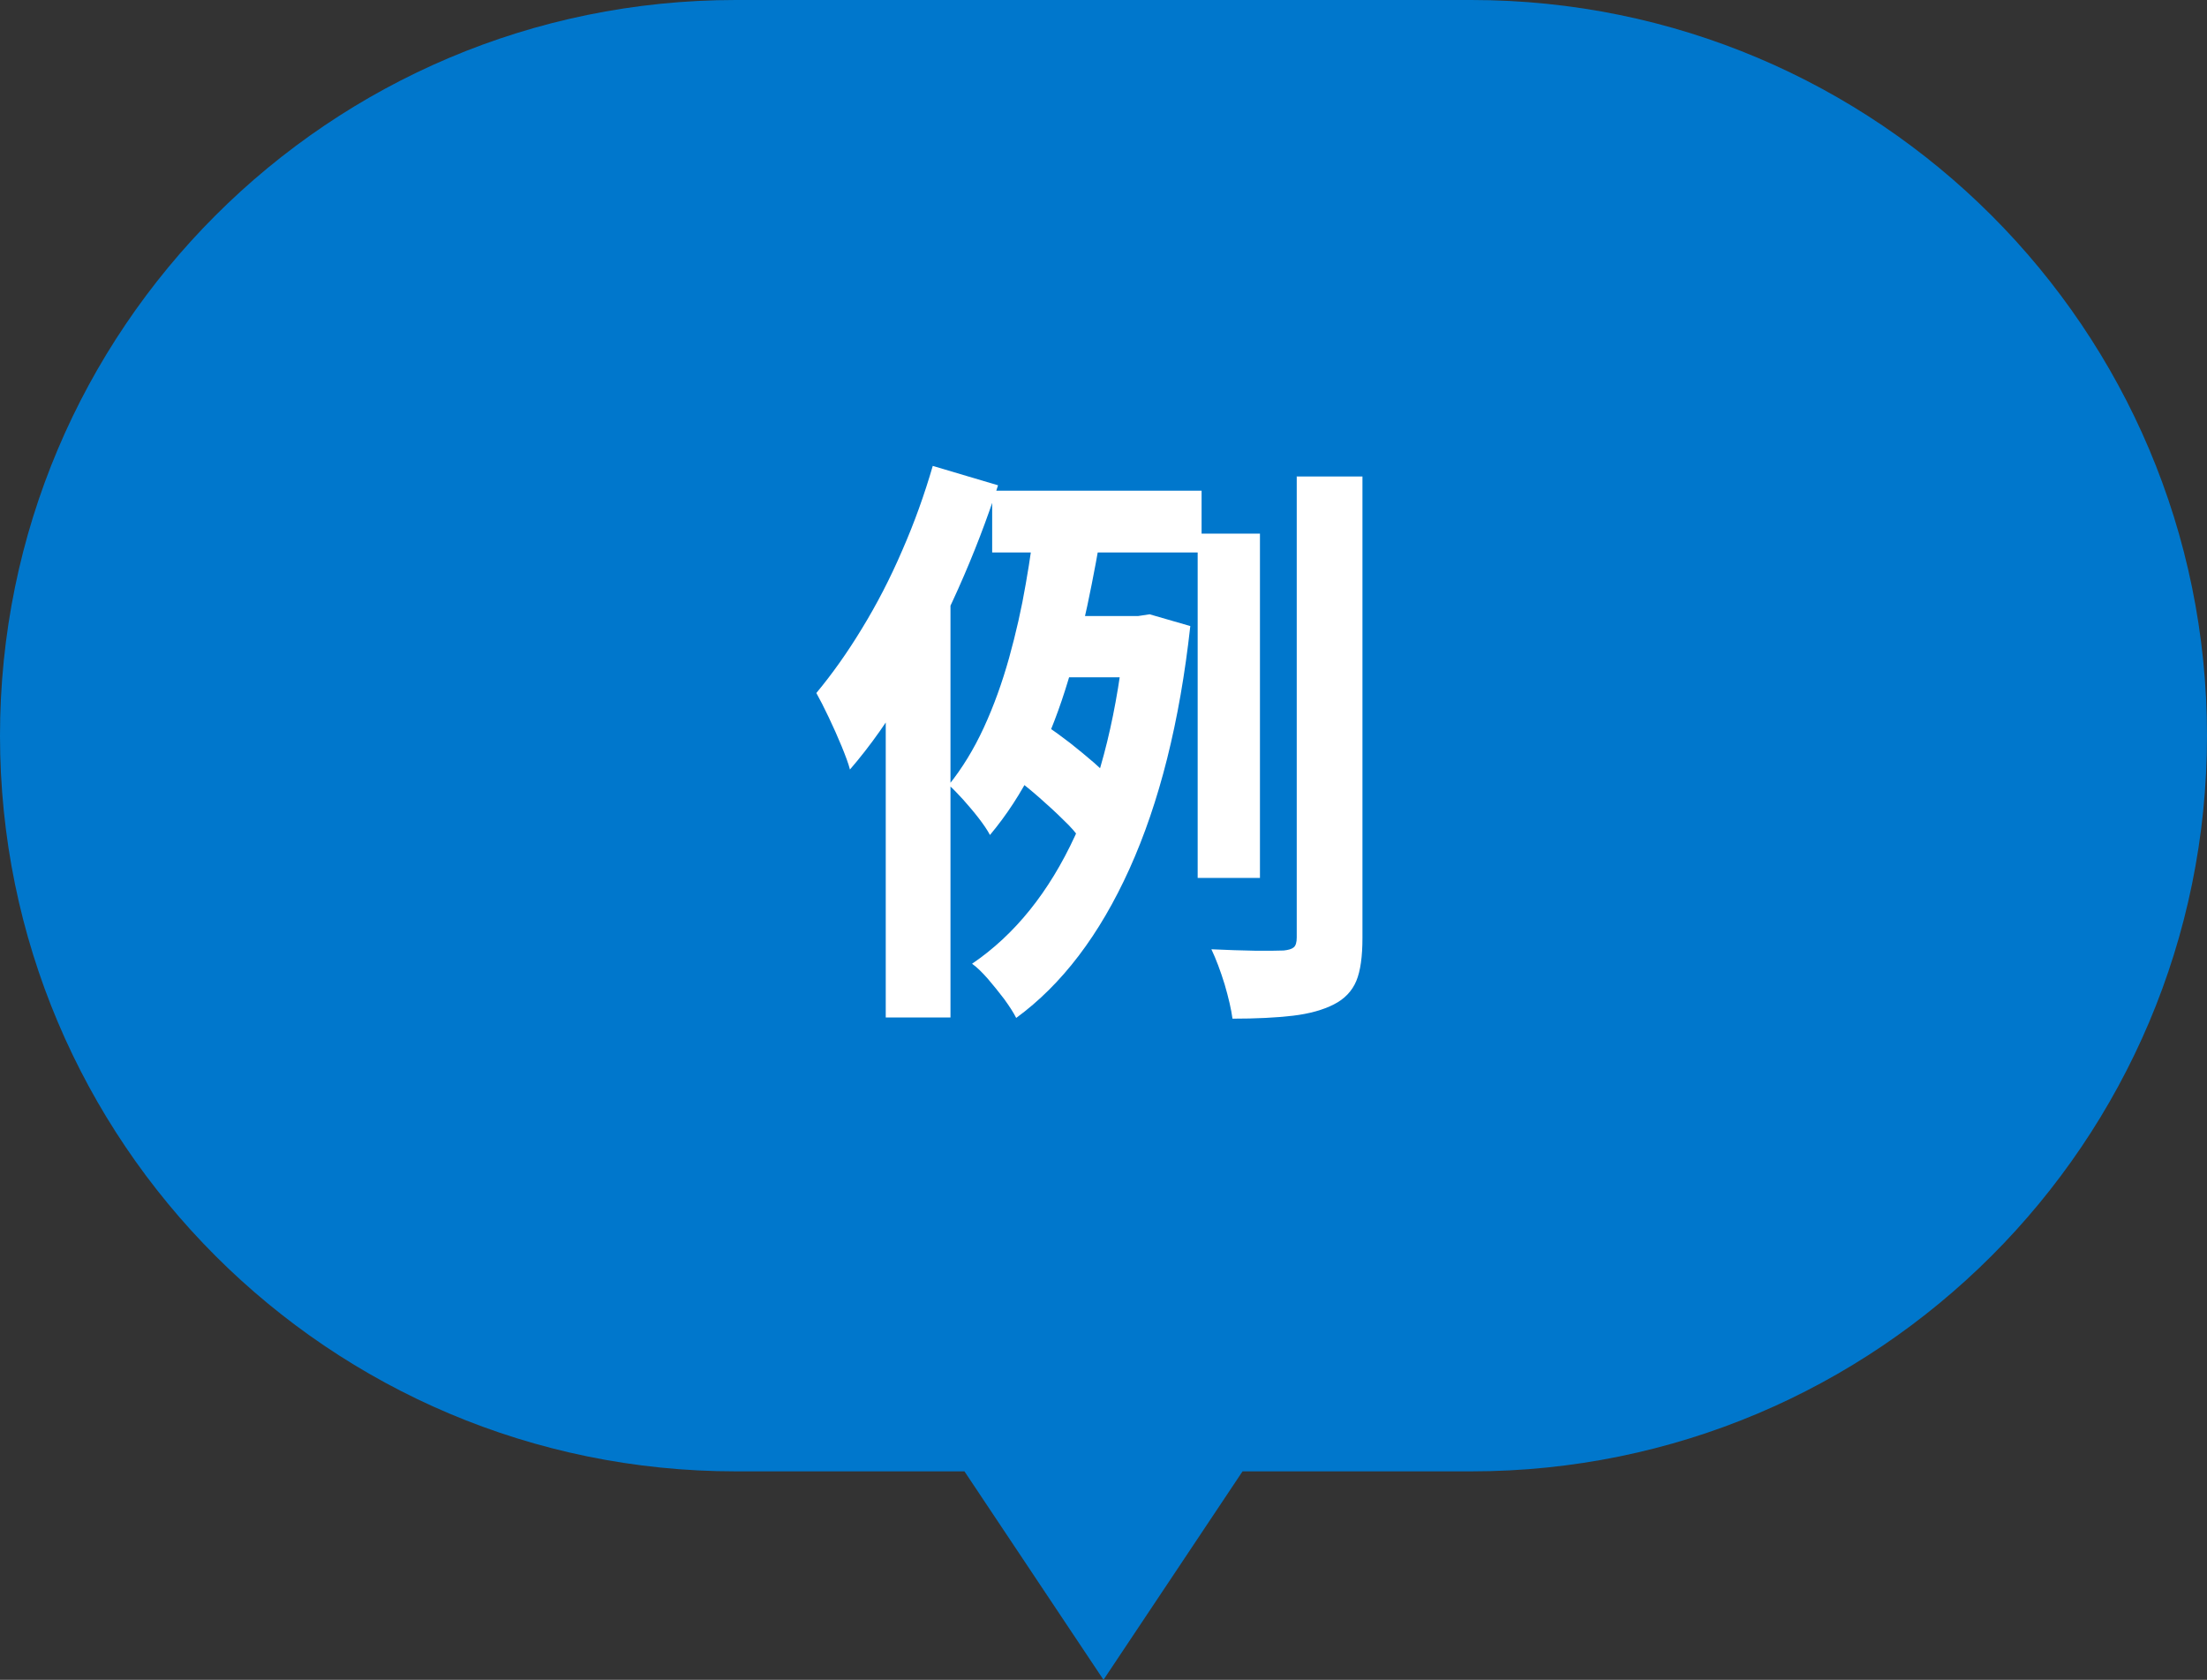 <?xml version="1.0" encoding="UTF-8"?><svg xmlns="http://www.w3.org/2000/svg" viewBox="0 0 90 68.5"><rect x="0" y="0" width="90" height="68.5" fill="#333333" stroke="none"/><defs><style>.cls-1 {
        fill: #07c;
      }

      .cls-1, .cls-2 {
        stroke-width: 0px;
      }

      .cls-2 {
        fill: #fff;
      }</style></defs><g><g><path class="cls-1" d="M60,0h-30C13.43,0,0,13.43,0,30h0c0,16.57,13.43,30,30,30h9.33l5.67,8.5,5.67-8.5h9.33c16.57,0,30-13.43,30-30h0C90,13.43,76.57,0,60,0Z"/><path class="cls-2" d="M38.04,19l2.66.79c-.45,1.39-.99,2.8-1.62,4.21s-1.32,2.76-2.06,4.03-1.53,2.39-2.36,3.35c-.06-.24-.18-.56-.34-.95s-.34-.79-.53-1.19c-.19-.4-.36-.73-.5-.98.64-.77,1.26-1.64,1.86-2.63.6-.98,1.15-2.04,1.64-3.18.5-1.14.91-2.29,1.25-3.46ZM36.12,25.6l2.59-2.59.05.05v18.43h-2.64v-15.89ZM42.24,20.92l2.74.36c-.18,1.1-.39,2.24-.64,3.42-.25,1.18-.55,2.33-.91,3.46-.36,1.13-.79,2.19-1.3,3.19-.5,1-1.09,1.9-1.76,2.7-.11-.21-.27-.44-.47-.7-.2-.26-.41-.5-.62-.74-.22-.24-.41-.44-.59-.6.54-.67,1.02-1.45,1.43-2.34.41-.89.75-1.84,1.03-2.84.28-1.01.51-2.02.68-3.02.18-1.01.31-1.97.41-2.88ZM45.89,25.12h.53l.46-.07,1.66.48c-.43,3.9-1.26,7.2-2.48,9.9-1.22,2.7-2.76,4.72-4.62,6.08-.11-.22-.28-.48-.49-.77-.22-.29-.44-.56-.67-.83-.23-.26-.44-.47-.64-.61,1.74-1.18,3.14-2.92,4.2-5.22,1.06-2.3,1.74-5.1,2.06-8.41v-.55ZM40.46,20.01h8.54v2.52h-8.54v-2.52ZM41.42,31.74l1.22-2.16c.32.21.65.45,1,.72.34.27.67.54.97.8.3.26.54.51.72.73l-1.27,2.4c-.16-.24-.39-.51-.7-.8-.3-.3-.62-.59-.96-.89-.34-.3-.66-.56-.98-.8ZM42.89,25.12h4.08v2.5h-4.85l.77-2.5ZM48.84,21.76h2.54v14.04h-2.54v-14.04ZM52.87,19.43h2.69v18.82c0,.75-.08,1.34-.25,1.75s-.48.74-.92.96c-.43.22-.99.38-1.67.46-.68.08-1.5.12-2.46.12-.05-.38-.16-.85-.32-1.4-.17-.55-.35-1.03-.54-1.43.64.03,1.24.05,1.81.06.57,0,.95,0,1.14-.01.19-.02.33-.06.41-.13.08-.07.12-.2.12-.4v-18.79Z"/></g></g></svg>